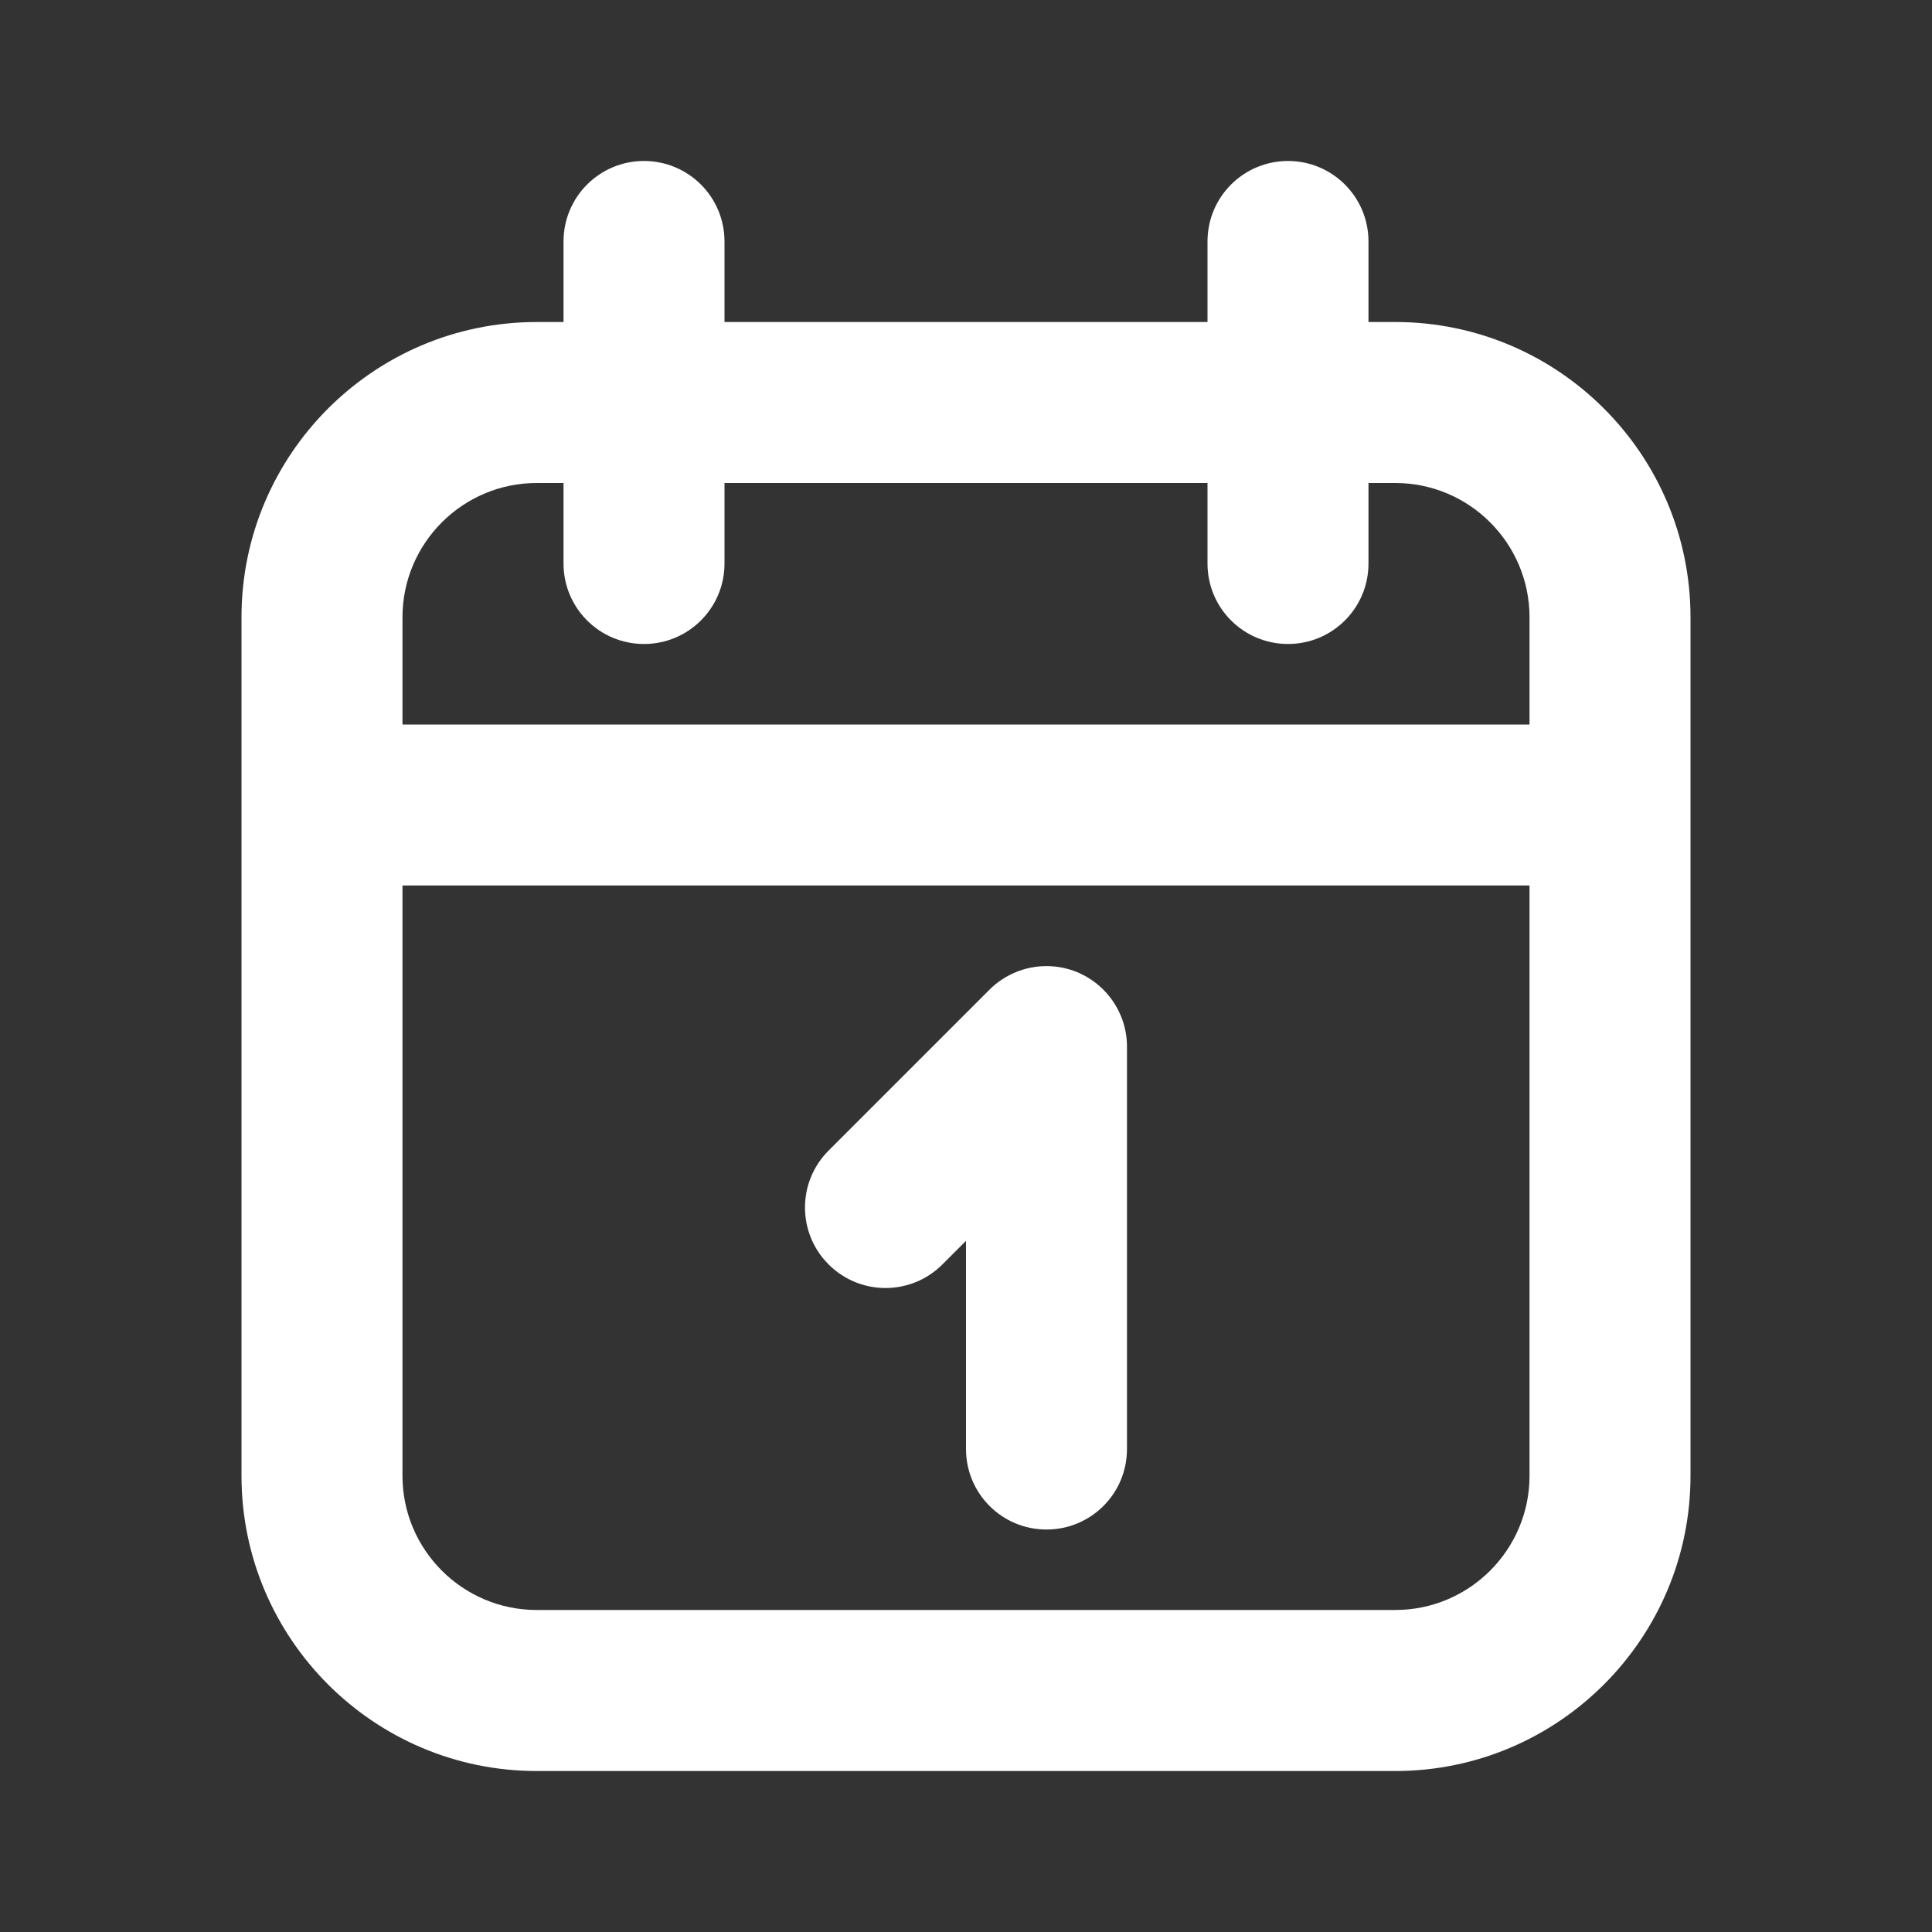 <svg width="34" height="34" viewBox="0 0 34 34" fill="none" xmlns="http://www.w3.org/2000/svg">
<rect x="0" y="0" width="34" height="34" fill="#333333" stroke="none"/>
<path fill-rule="evenodd" clip-rule="evenodd" d="M14.582 22.252C14.028 21.698 14.028 20.802 14.582 20.248L17.414 17.416C17.544 17.285 17.701 17.181 17.875 17.109C18.221 16.966 18.612 16.966 18.958 17.109C19.305 17.254 19.58 17.529 19.724 17.875C19.797 18.048 19.833 18.233 19.833 18.417V25.5C19.833 26.284 19.2 26.917 18.417 26.917C17.633 26.917 17 26.284 17 25.5V21.837L16.585 22.252C16.309 22.528 15.946 22.667 15.583 22.667C15.221 22.667 14.858 22.528 14.582 22.252ZM26.917 12.75H7.083V10.862C7.083 9.56 8.143 8.5 9.445 8.5H9.917V9.917C9.917 10.7 10.55 11.333 11.333 11.333C12.117 11.333 12.75 10.7 12.75 9.917V8.5H21.25V9.917C21.25 10.7 21.883 11.333 22.667 11.333C23.45 11.333 24.083 10.7 24.083 9.917V8.5H24.555C25.857 8.5 26.917 9.56 26.917 10.862V12.75ZM26.917 25.972C26.917 27.274 25.857 28.333 24.555 28.333H9.445C8.143 28.333 7.083 27.274 7.083 25.972V15.583H26.917V25.972ZM24.555 5.667H24.083V4.25C24.083 3.467 23.45 2.833 22.667 2.833C21.883 2.833 21.25 3.467 21.25 4.25V5.667H12.75V4.25C12.75 3.467 12.117 2.833 11.333 2.833C10.55 2.833 9.917 3.467 9.917 4.25V5.667H9.445C6.58 5.667 4.25 7.996 4.25 10.862V25.972C4.25 28.836 6.58 31.167 9.445 31.167H24.555C27.421 31.167 29.75 28.836 29.75 25.972V10.862C29.75 7.996 27.421 5.667 24.555 5.667Z" fill="white"/>
</svg>
